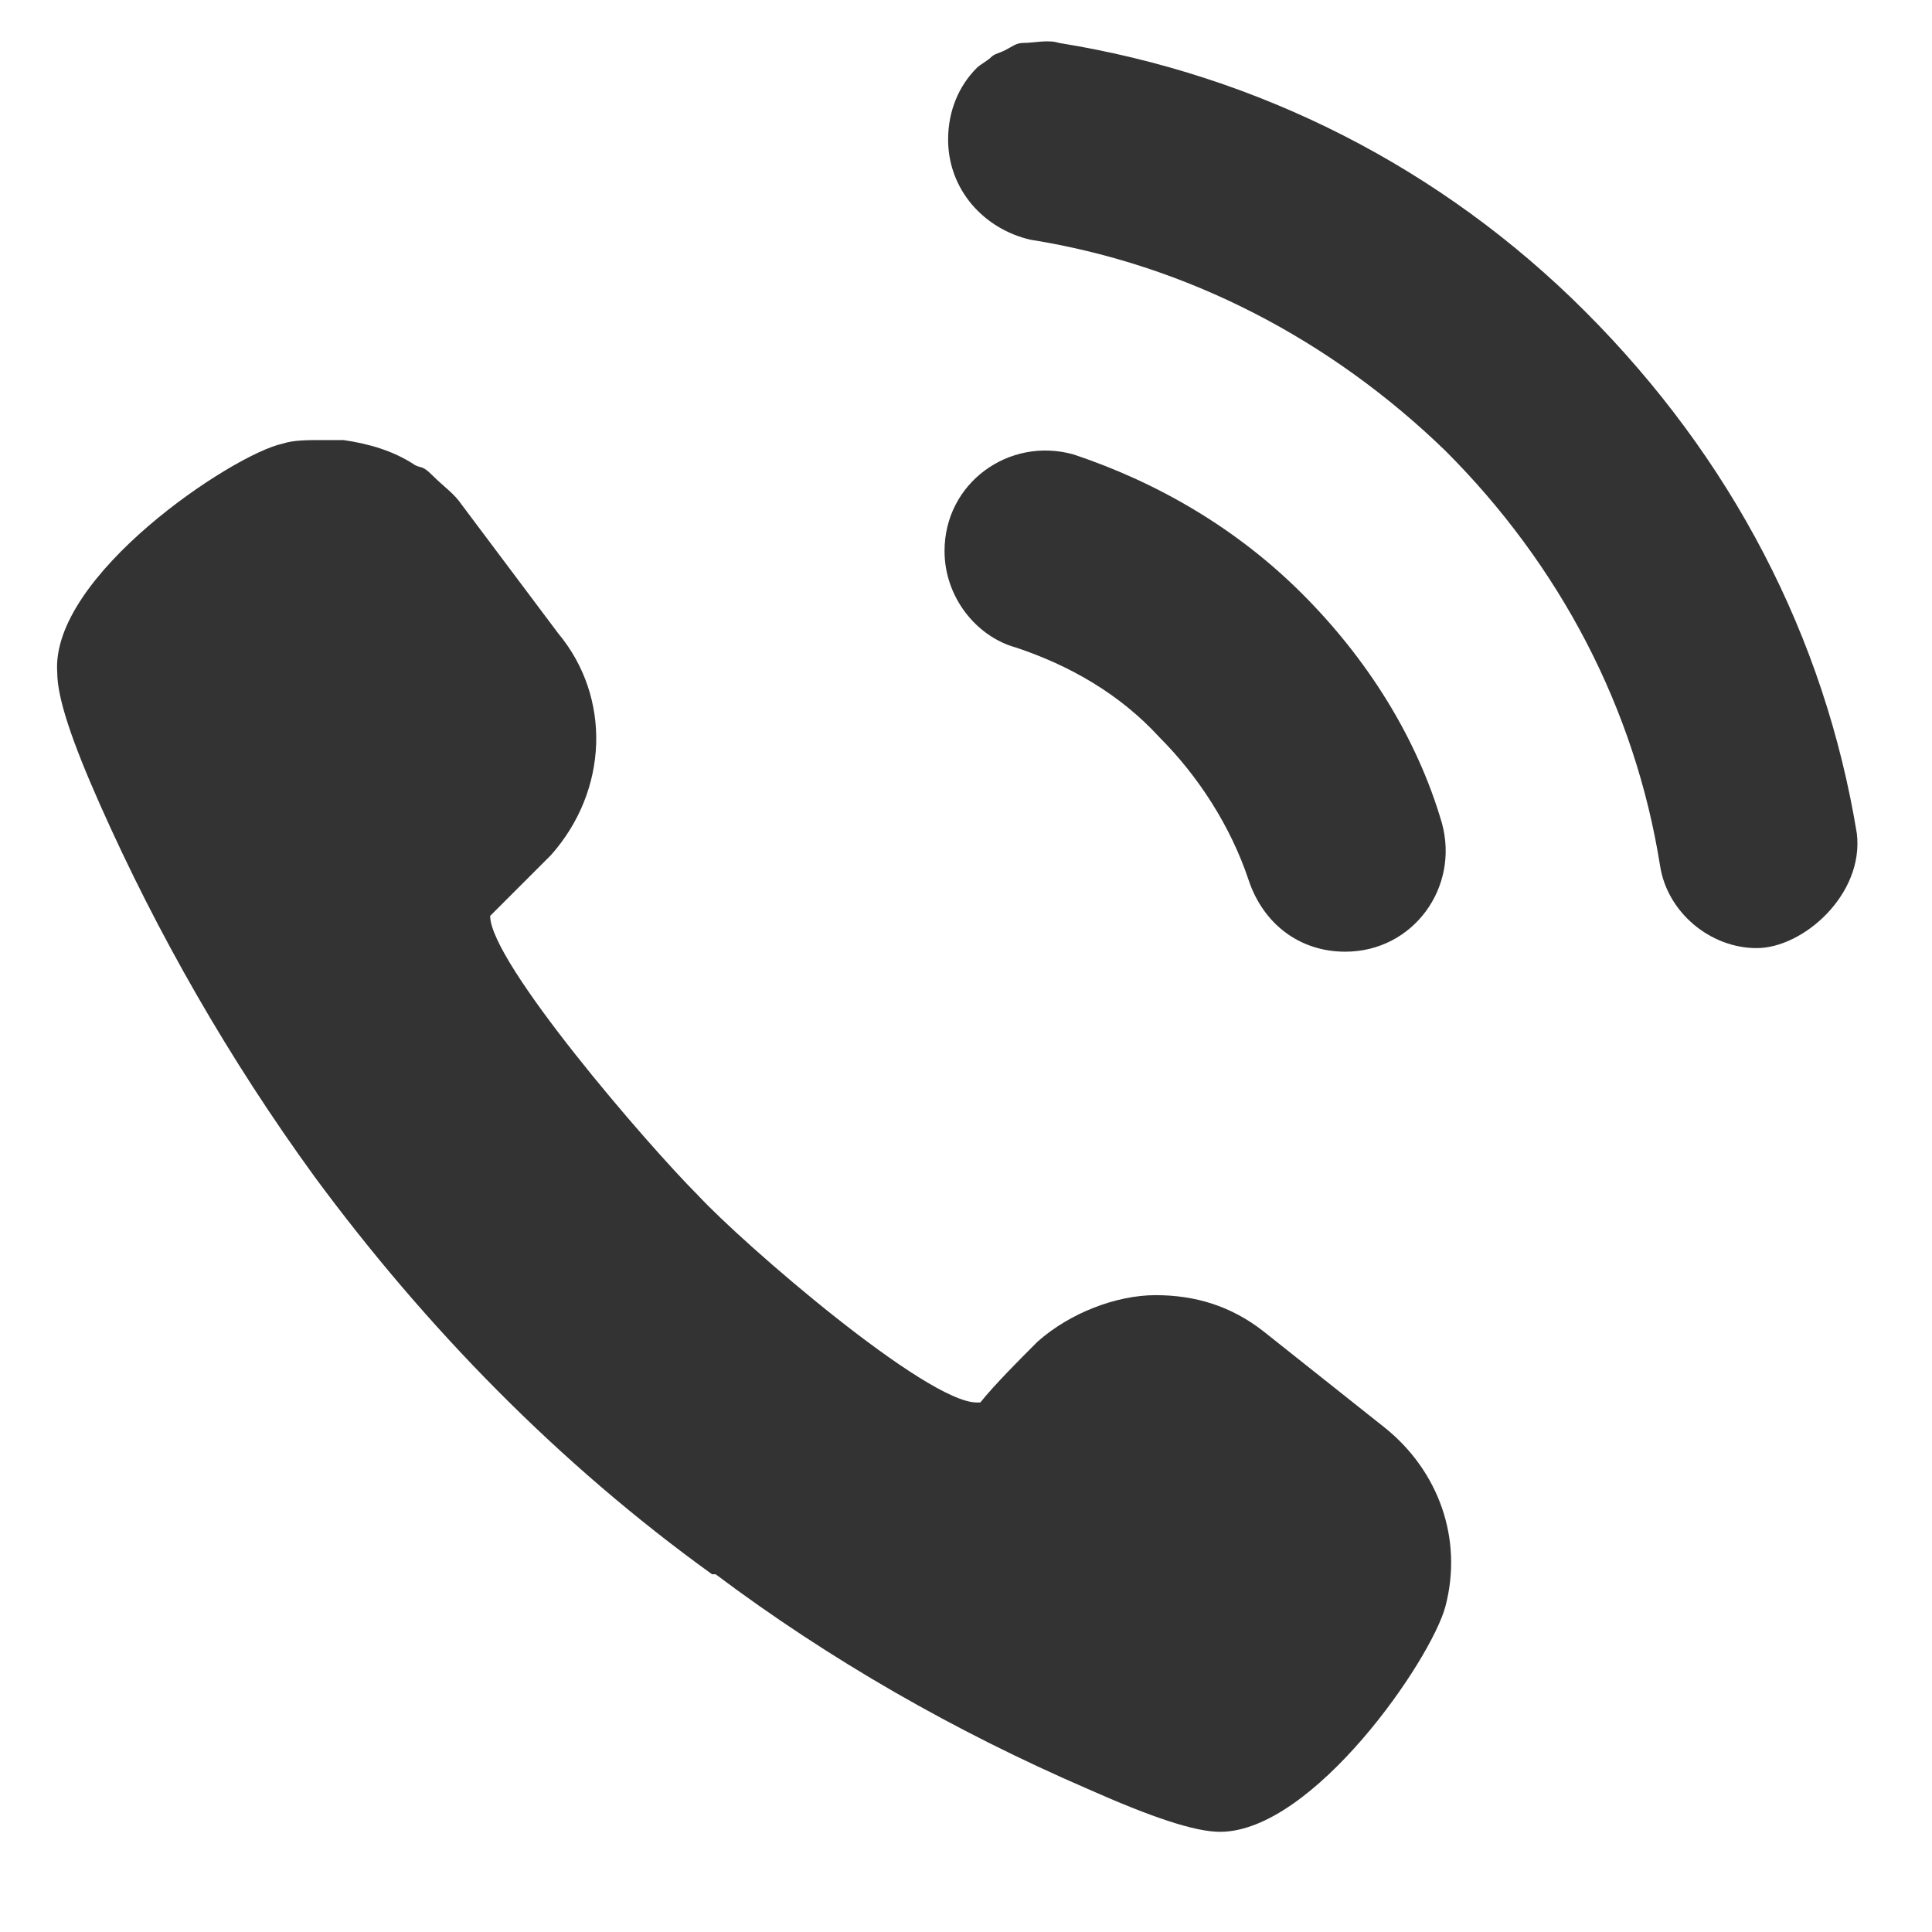 <?xml version="1.0" encoding="UTF-8"?>
<svg xmlns="http://www.w3.org/2000/svg" version="1.1" viewBox="0 0 54 54">
  <defs>
    <style>
      .cls-1 {
        fill: #333;
      }
    </style>
  </defs>
  <!-- Generator: Adobe Illustrator 28.6.0, SVG Export Plug-In . SVG Version: 1.2.0 Build 709)  -->
  <g>
    <g id="_2">
      <path class="cls-1" d="M20,44c3.2,2.4,6.7,4.4,10.4,6,1.8.8,3,1.2,3.7,1.2h0c2.6,0,5.9-4.8,6.3-6.3.5-1.9-.2-3.8-1.7-5l-3.4-2.7c-.9-.7-1.9-1-3-1s-2.4.5-3.3,1.3c-.5.5-1.2,1.2-1.6,1.7h-.1c-1.4,0-6.5-4.4-7.8-5.8-1.4-1.4-5.8-6.5-5.8-7.8h0c.5-.5,1.2-1.2,1.7-1.7,1.6-1.8,1.7-4.4.2-6.2l-2.7-3.6c-.2-.3-.5-.5-.8-.8s-.3-.2-.5-.3c-.6-.4-1.3-.6-2-.7h-.6c-.4,0-.8,0-1.1.1-1.4.3-6.5,3.7-6.3,6.4,0,.7.4,1.9,1.2,3.7,1.6,3.6,3.6,7.1,6,10.4,3.1,4.2,6.8,8,11.1,11.1h.1Z"/>
      <path class="cls-1" d="M44.3,8.7c-4-4-9.1-6.6-14.7-7.5-.3-.1-.7,0-1,0h0c-.2,0-.3.1-.5.2h0c-.2.1-.3.1-.4.2h0c-.1.1-.3.2-.4.3h0c-.5.5-.8,1.2-.8,2h0c0,1.4,1,2.5,2.3,2.8,4.4.7,8.4,2.8,11.6,5.9,3.2,3.2,5.3,7.2,6,11.6.2,1.3,1.4,2.3,2.7,2.3s3-1.5,2.8-3.2c-.9-5.5-3.5-10.5-7.6-14.6Z"/>
      <path class="cls-1" d="M28.4,18.1c1.5.5,2.9,1.3,4,2.5,1.1,1.1,2,2.5,2.5,4,.4,1.2,1.4,2,2.7,2h0c1.9,0,3.2-1.8,2.7-3.6-.7-2.4-2.1-4.6-3.9-6.4-1.8-1.8-4-3.1-6.4-3.9-1.8-.5-3.6.8-3.6,2.7h0c0,1.3.9,2.4,2,2.7Z"/>
    </g>
  </g>
</svg>